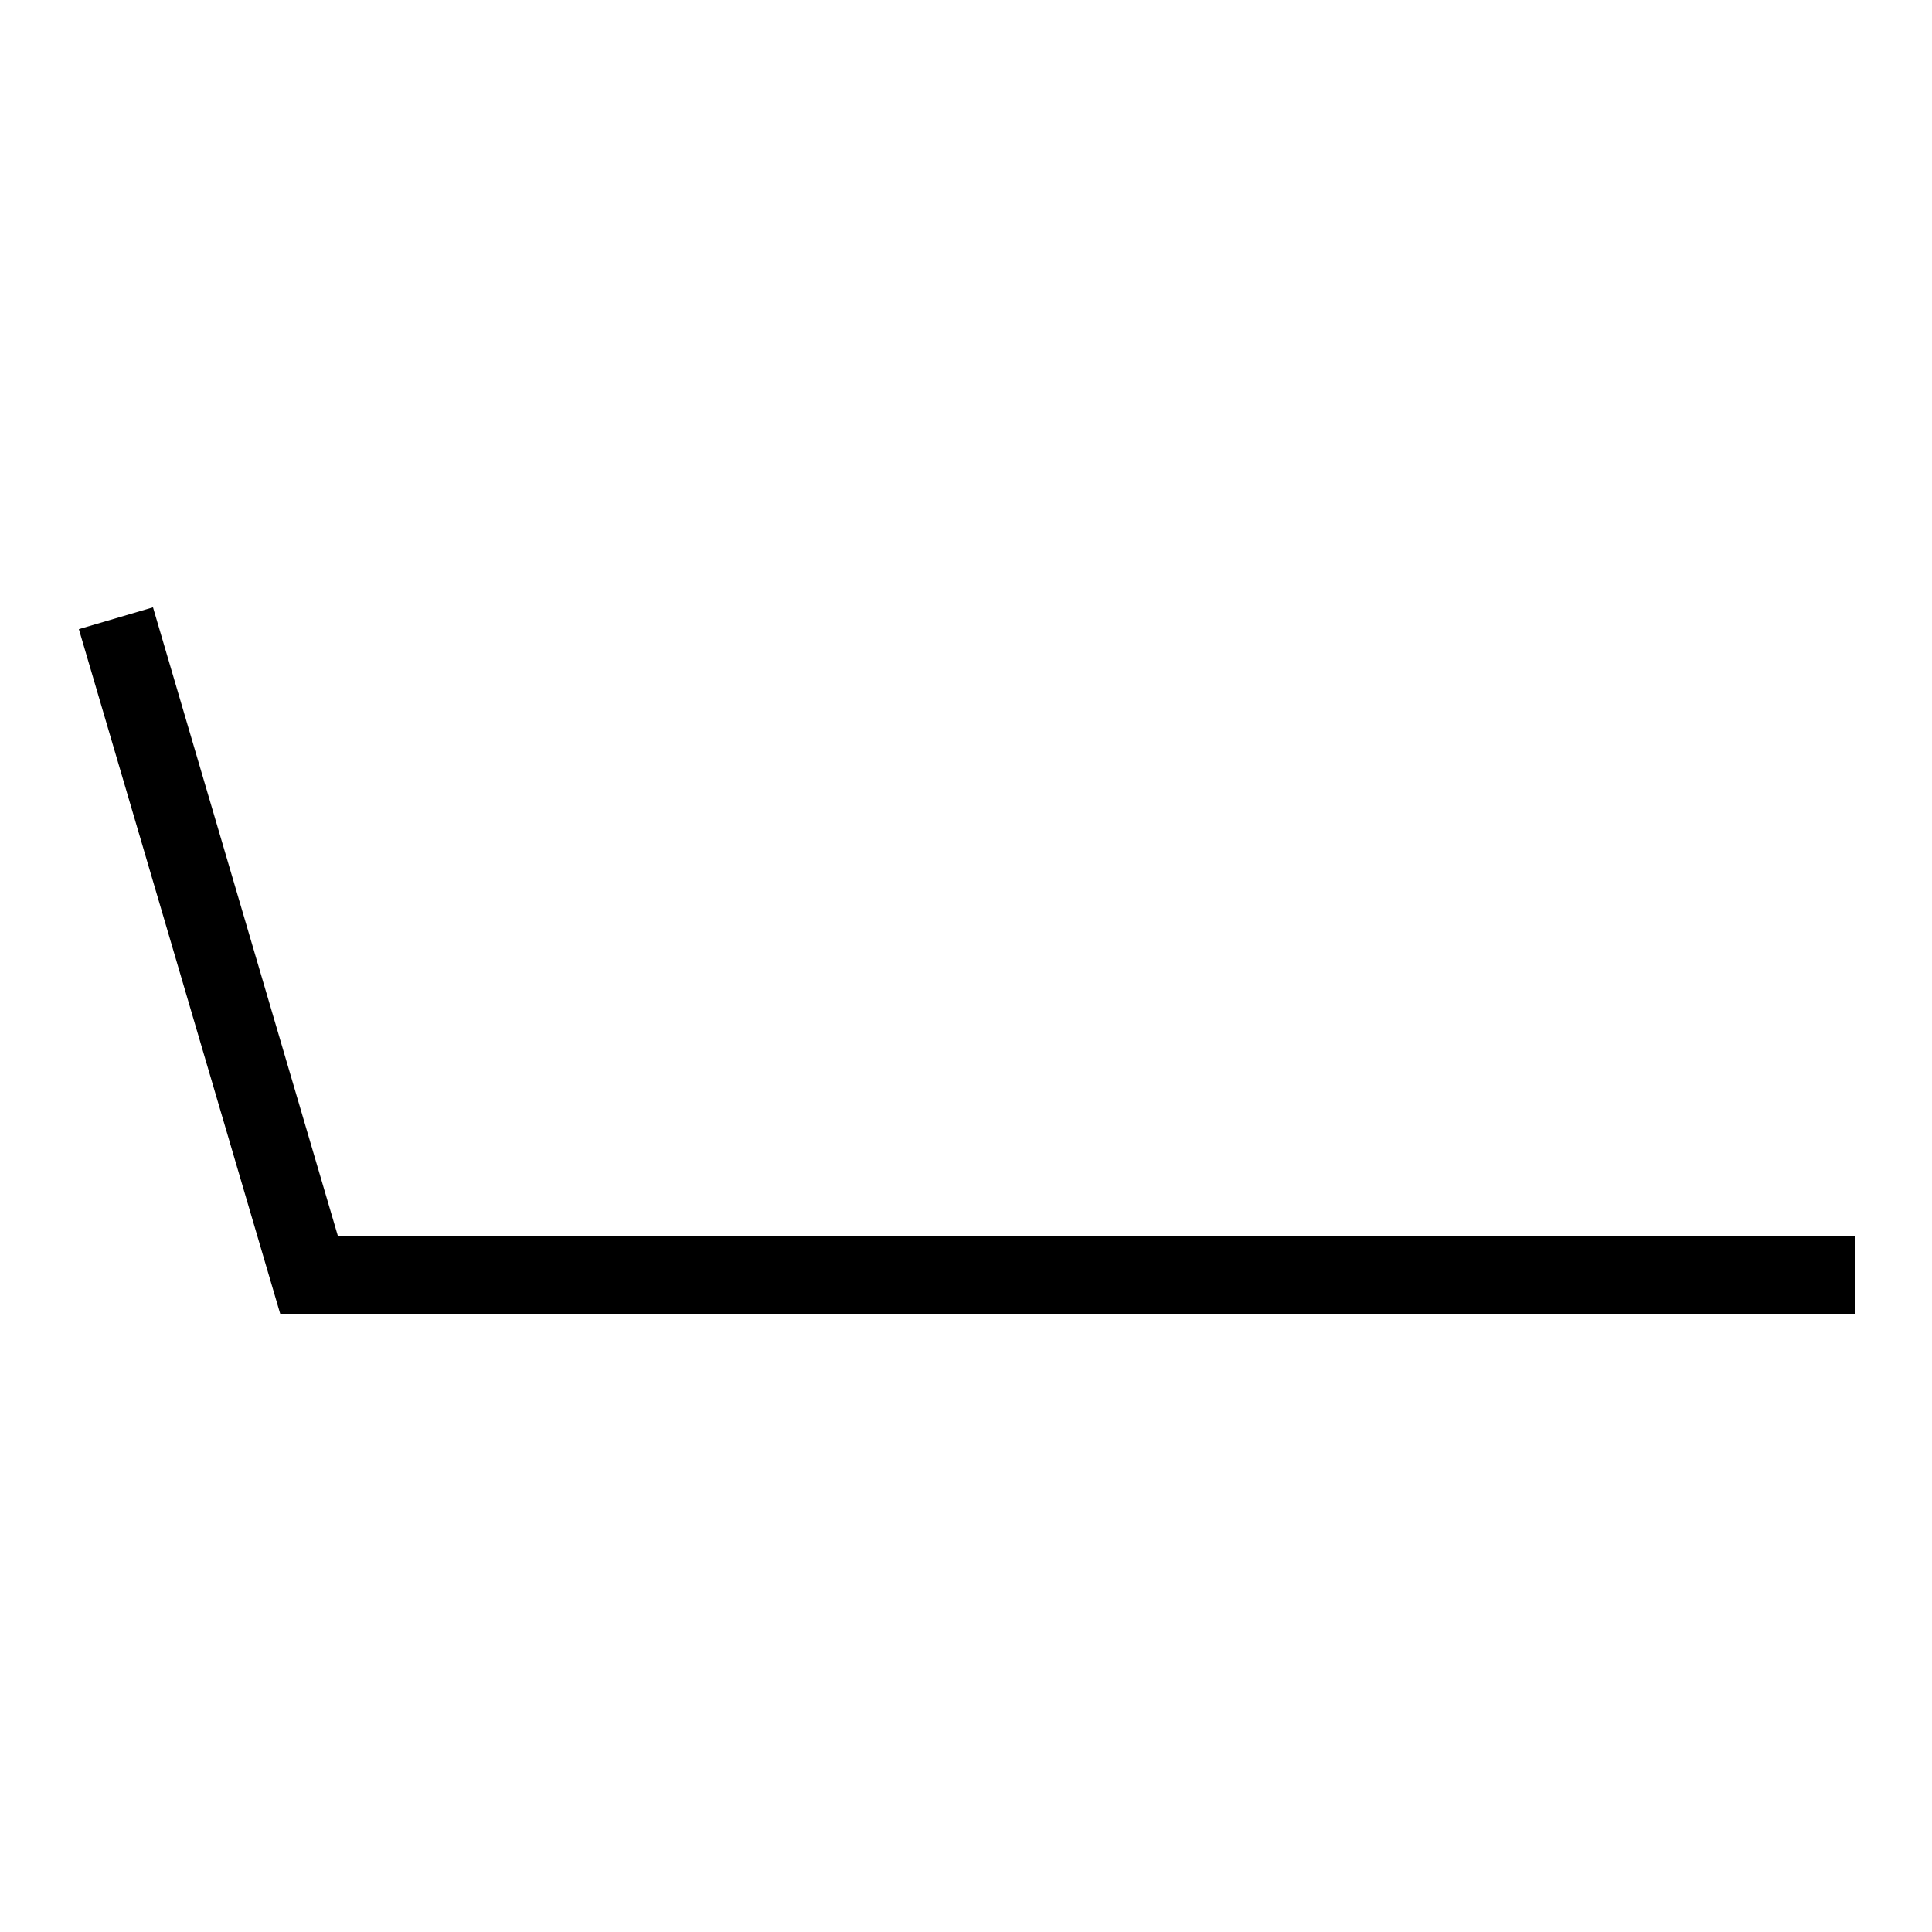 <?xml version="1.0" encoding="UTF-8" standalone="no"?>
<!DOCTYPE svg PUBLIC "-//W3C//DTD SVG 1.1//EN" "http://www.w3.org/Graphics/SVG/1.1/DTD/svg11.dtd">
<svg xmlns="http://www.w3.org/2000/svg" version="1.1" width="200" height="200" viewBox="-48 -33 50 50">
<desc id="en">Observed wind speed: 8–12 knots</desc>
<g style="fill:none; stroke:black; stroke-width:2;">
	<path d="M 0,0 h -40 l -5,-17"/>
</g>
</svg>